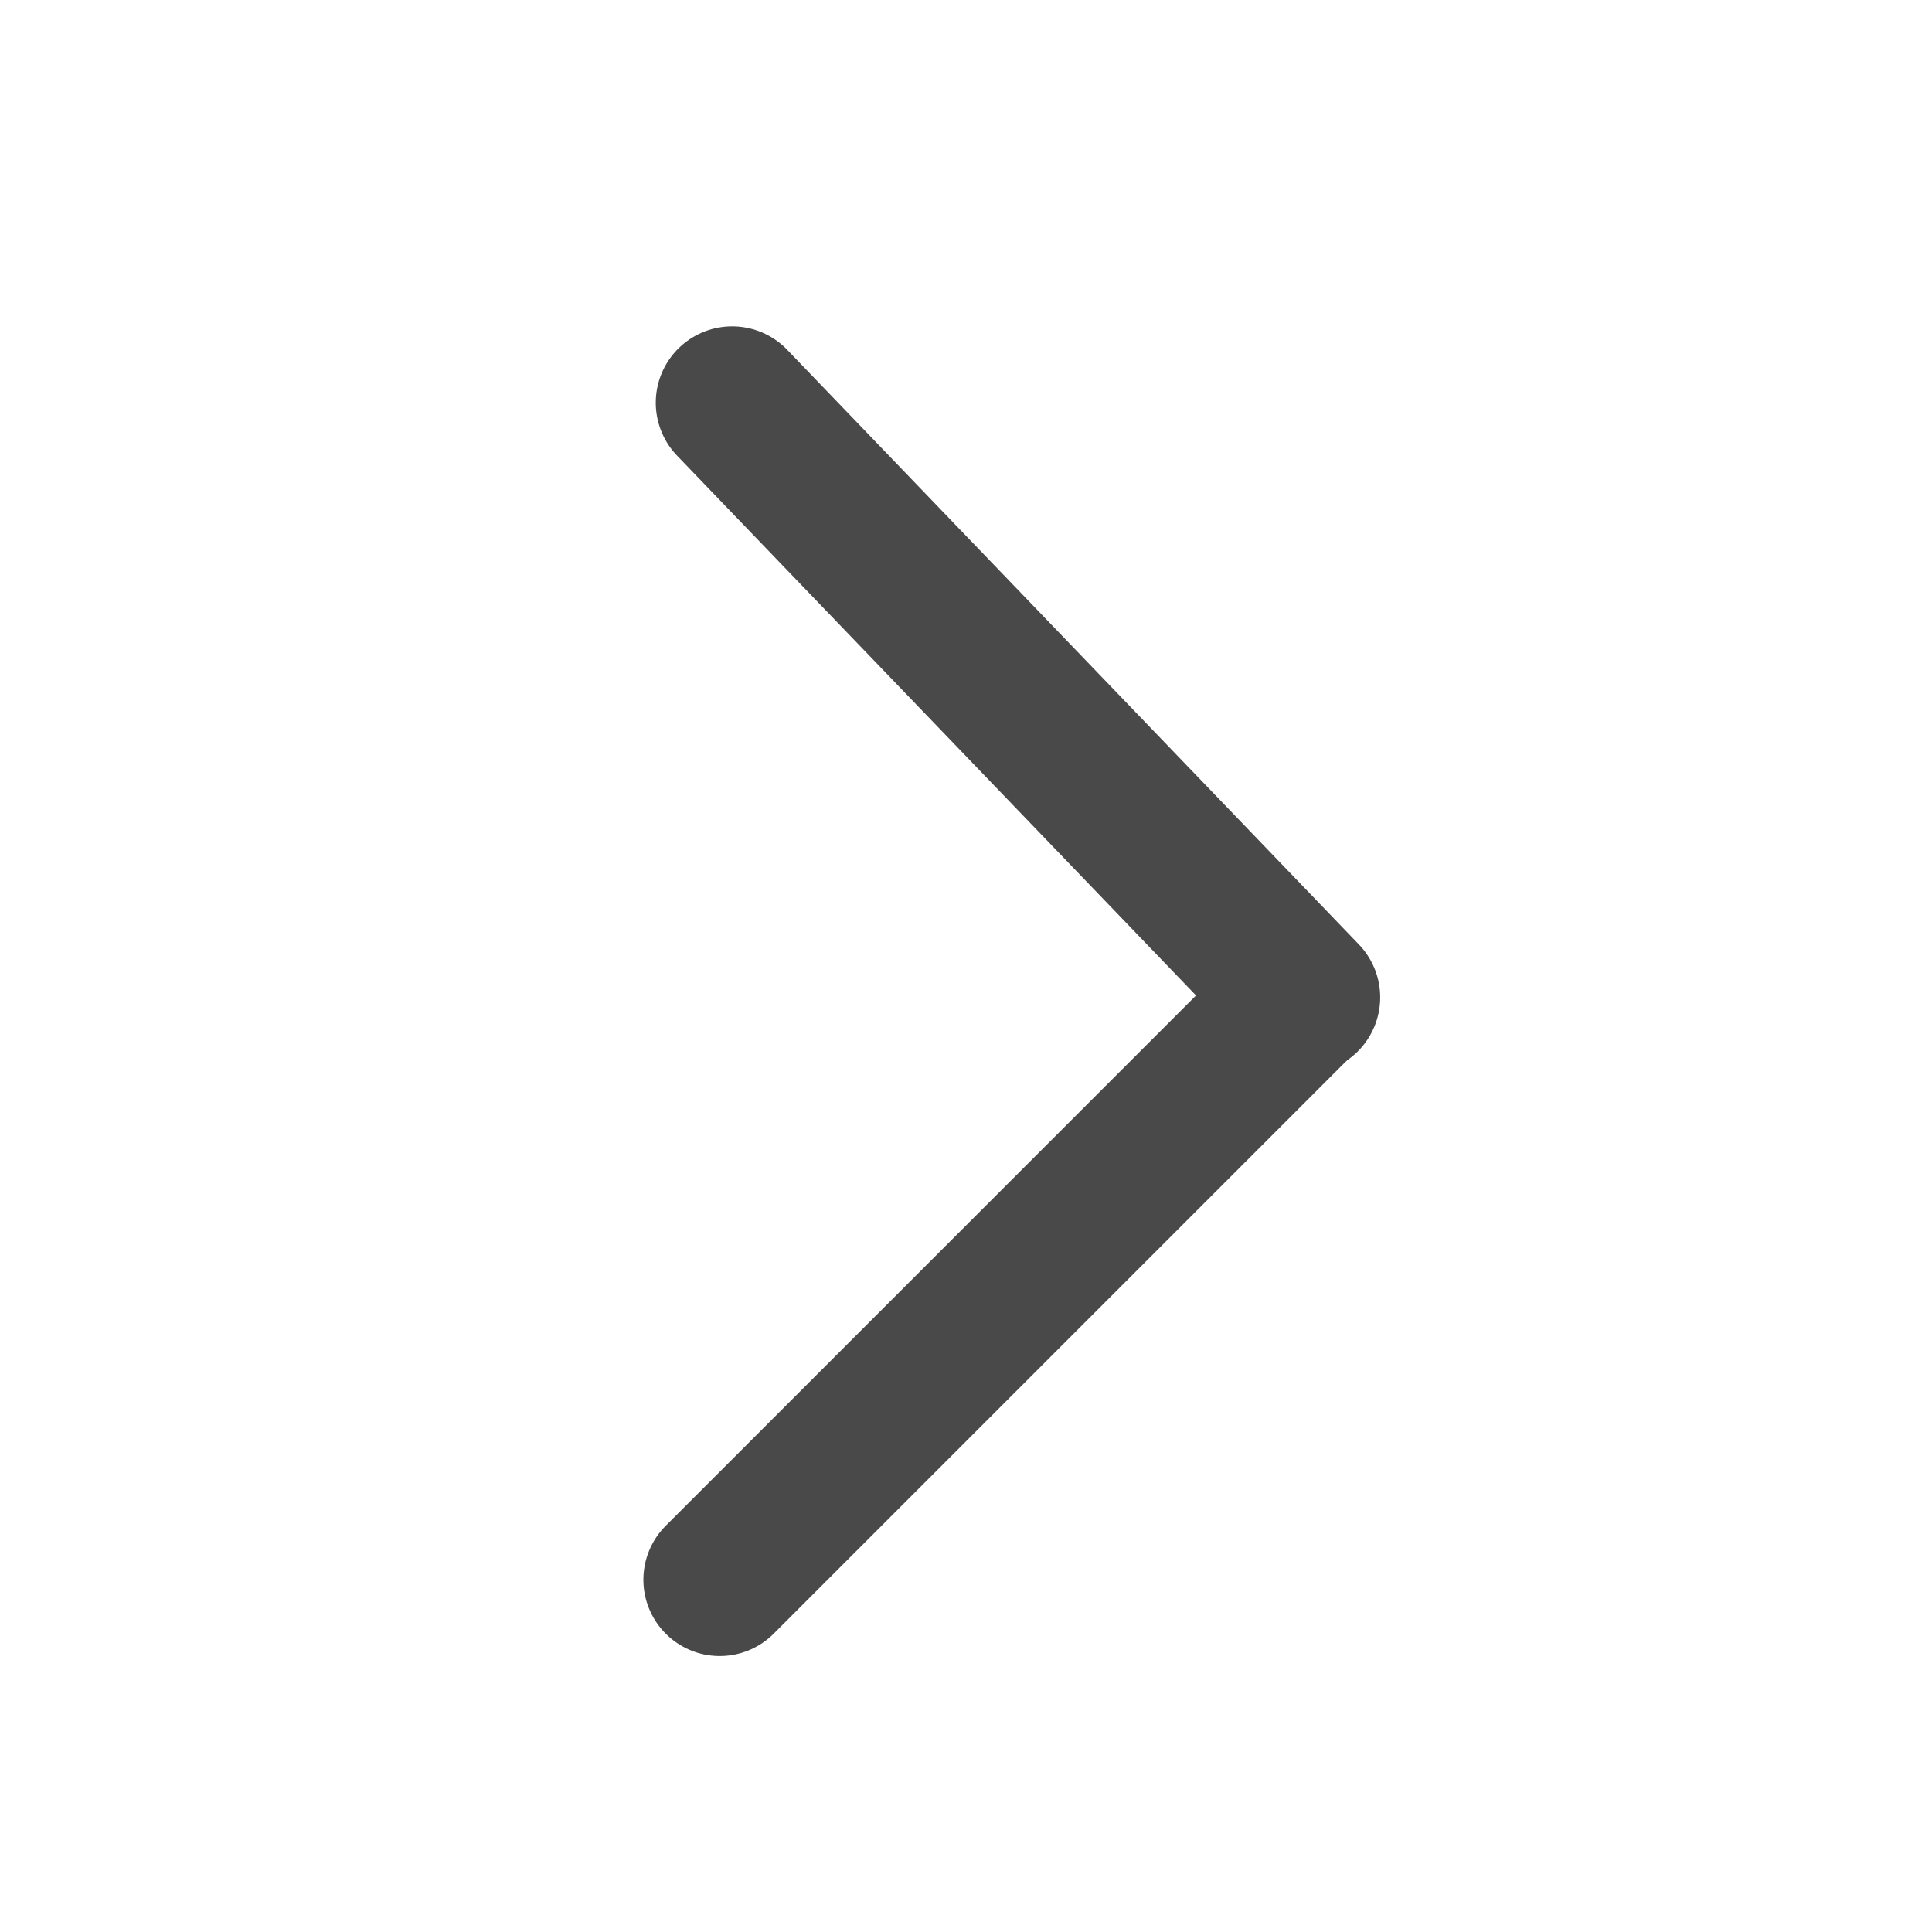 <svg xmlns="http://www.w3.org/2000/svg" xmlns:xlink="http://www.w3.org/1999/xlink" width="100" zoomAndPan="magnify" viewBox="0 0 75 75" height="100" preserveAspectRatio="xMidYMid meet" version="1.0"><path stroke-linecap="round" transform="matrix(0.822, 0.855, -0.855, 0.822, 28.504, 11.44)" fill="none" stroke-linejoin="miter" d="M 2.501 2.501 L 29.499 2.501 " stroke="#494949" stroke-width="5" stroke-opacity="1" stroke-miterlimit="4"/><path stroke-linecap="round" transform="matrix(0.838, -0.838, 0.838, 0.838, 23.747, 61.326)" fill="none" stroke-linejoin="miter" d="M 2.502 2.5 L 29.5 2.5 " stroke="#494949" stroke-width="5" stroke-opacity="1" stroke-miterlimit="4"/></svg>